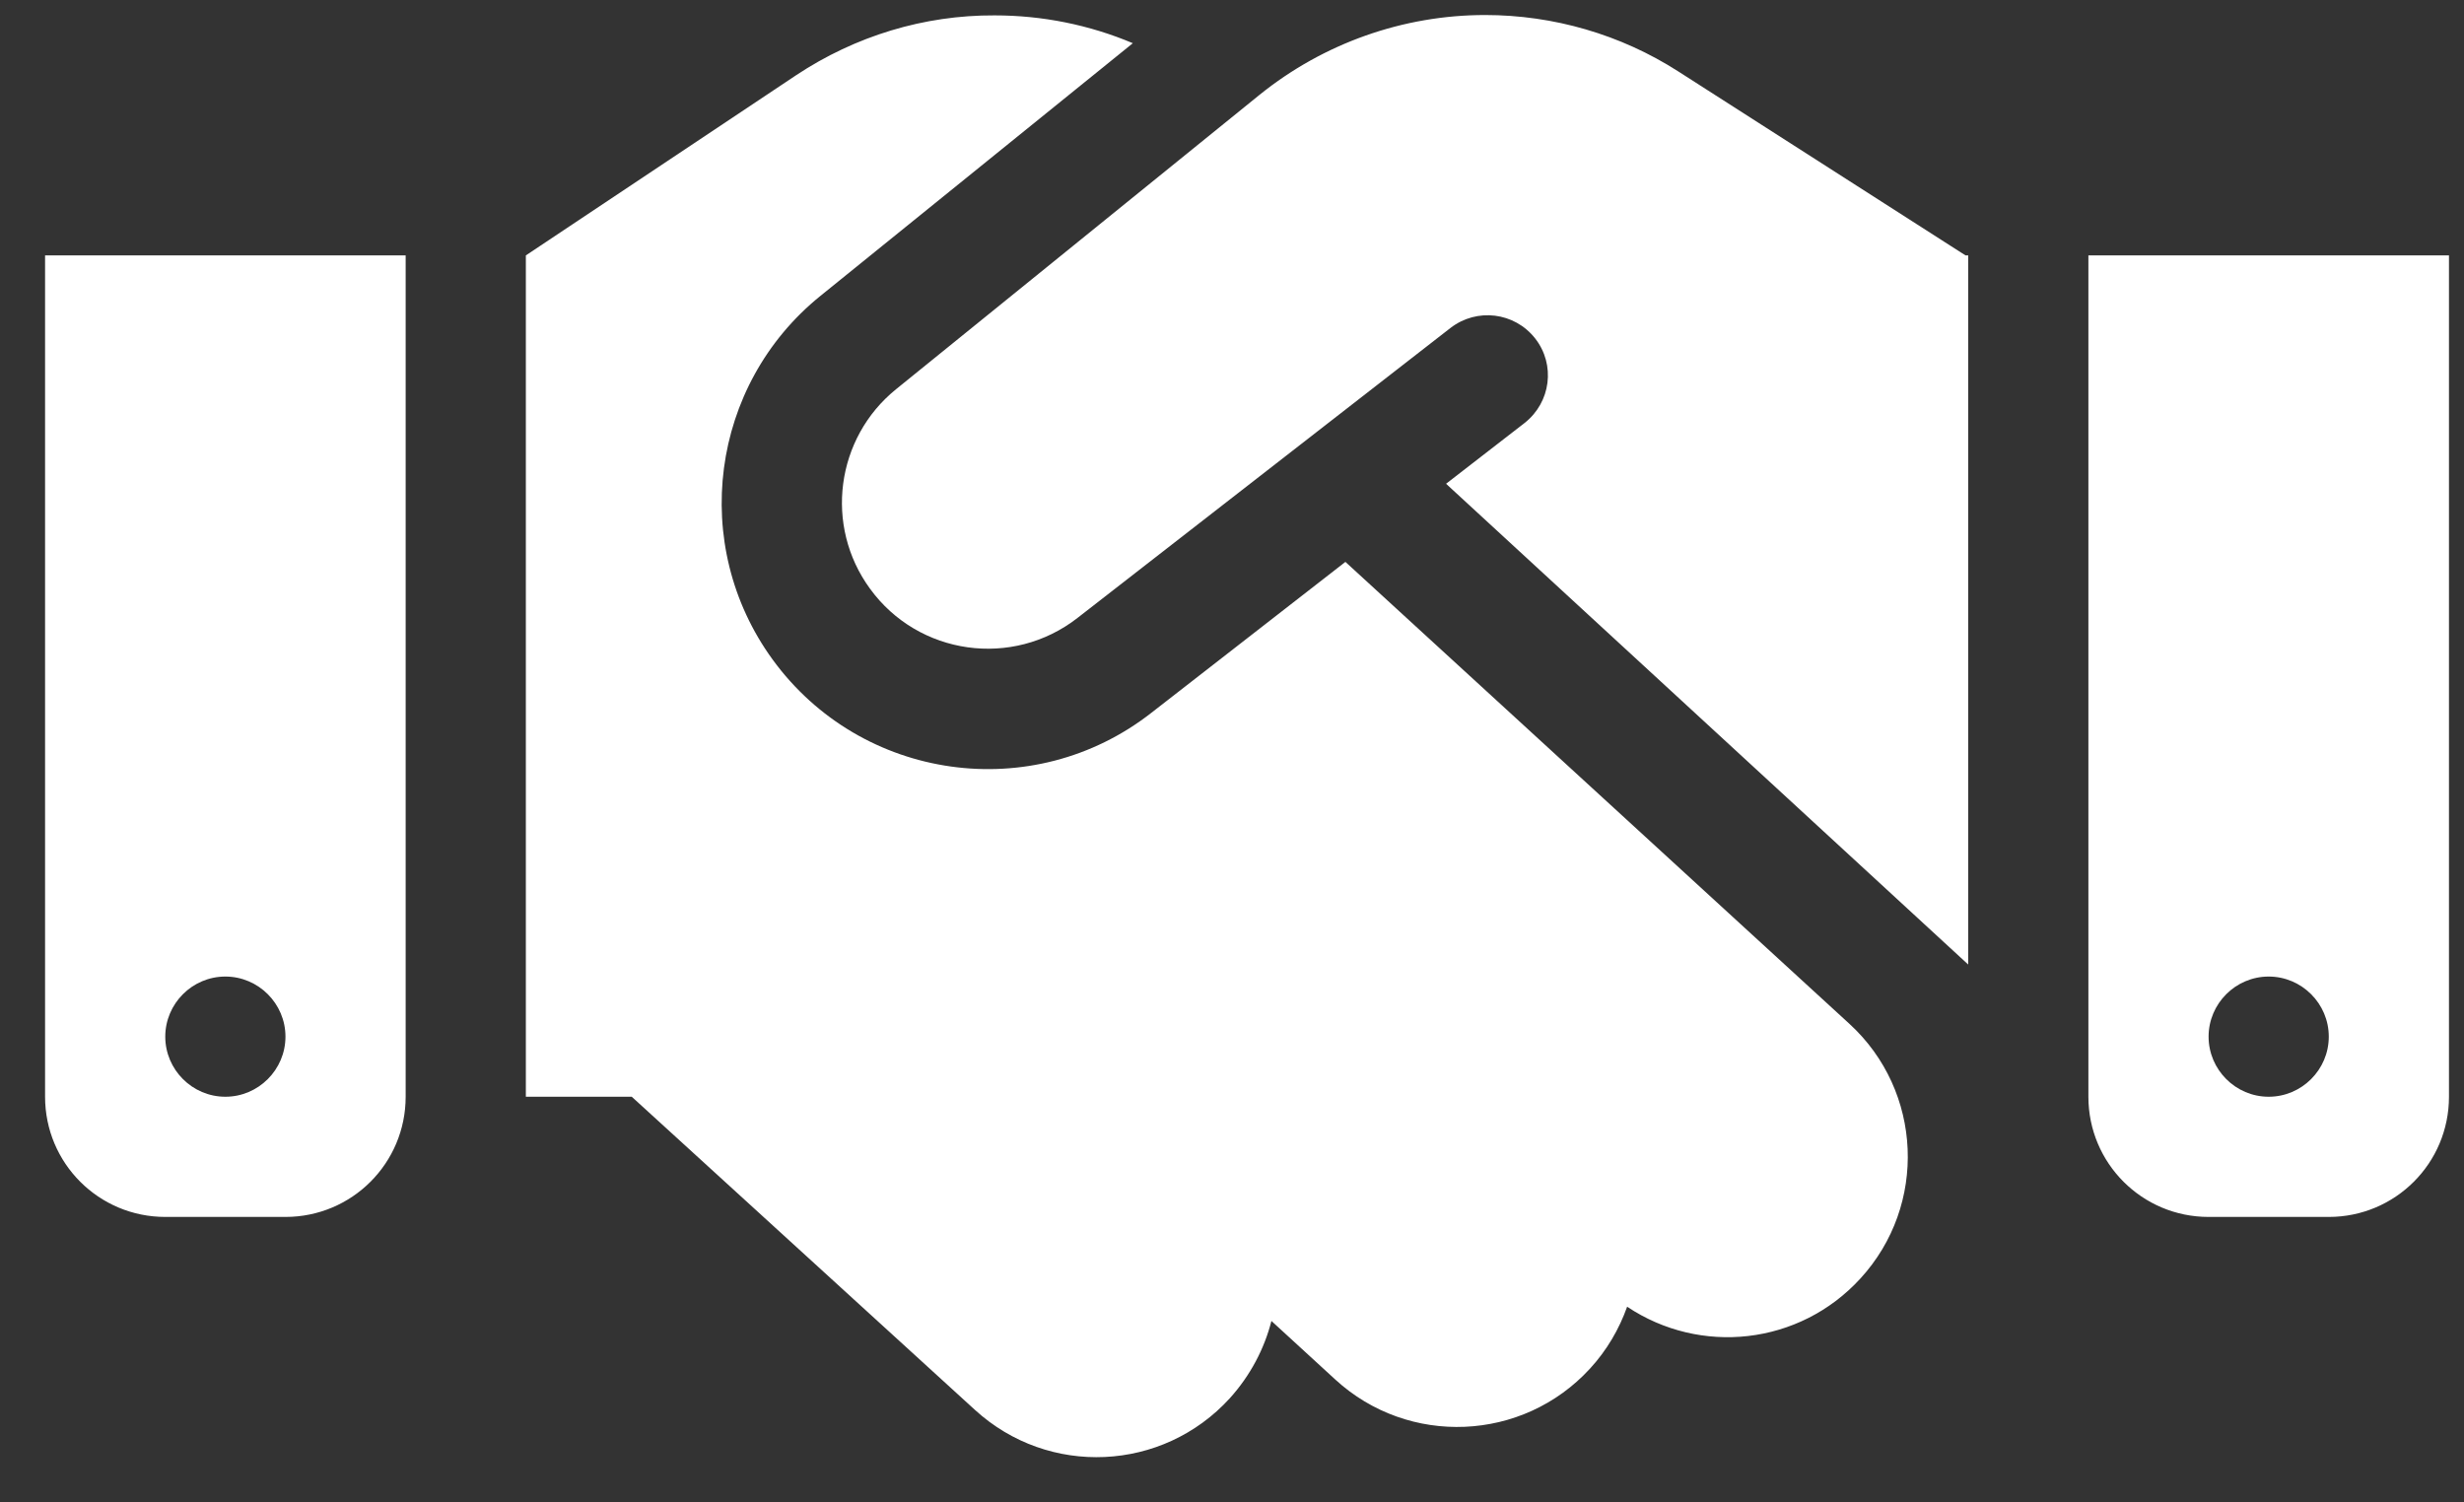 <svg xmlns="http://www.w3.org/2000/svg" width="41" height="25" viewBox="0 0 41 25" fill="none"><rect x="0" y="0" width="41" height="25" fill="#333333" stroke="none"/><path d="M20.962 1.575L14.912 6.475C13.906 7.288 13.713 8.75 14.475 9.794C15.281 10.906 16.85 11.125 17.931 10.281L24.137 5.456C24.575 5.119 25.2 5.194 25.544 5.631C25.887 6.069 25.806 6.694 25.369 7.038L24.062 8.05L32.75 16.05V4.25H32.706L32.462 4.094L27.925 1.188C26.969 0.575 25.85 0.25 24.712 0.25C23.35 0.25 22.025 0.719 20.962 1.575V1.575ZM22.387 9.35L19.156 11.863C17.188 13.4 14.331 13 12.856 10.975C11.469 9.069 11.819 6.406 13.65 4.925L18.85 0.719C18.125 0.413 17.344 0.256 16.55 0.256C15.375 0.25 14.231 0.6 13.25 1.25L8.75 4.25V18.25H10.512L16.225 23.463C17.45 24.581 19.344 24.494 20.462 23.269C20.806 22.888 21.038 22.444 21.156 21.981L22.219 22.956C23.438 24.075 25.337 23.994 26.456 22.775C26.738 22.469 26.944 22.113 27.075 21.744C28.288 22.556 29.938 22.388 30.956 21.275C32.075 20.056 31.994 18.156 30.775 17.038L22.387 9.35V9.35ZM6.75 4.25H0.75V18.25C0.75 19.356 1.644 20.25 2.75 20.25H4.75C5.856 20.25 6.75 19.356 6.75 18.25V4.25ZM3.75 18.25C3.2 18.25 2.75 17.8 2.75 17.25C2.75 16.7 3.2 16.25 3.75 16.25C4.3 16.25 4.75 16.7 4.75 17.25C4.75 17.8 4.3 18.25 3.75 18.25ZM34.75 4.25V18.25C34.75 19.356 35.644 20.25 36.75 20.25H38.75C39.856 20.25 40.75 19.356 40.75 18.25V4.25H34.75ZM38.75 17.25C38.75 17.8 38.3 18.25 37.75 18.25C37.2 18.25 36.75 17.8 36.75 17.25C36.75 16.7 37.2 16.25 37.75 16.25C38.3 16.25 38.75 16.7 38.75 17.25Z" fill="white"></path></svg>